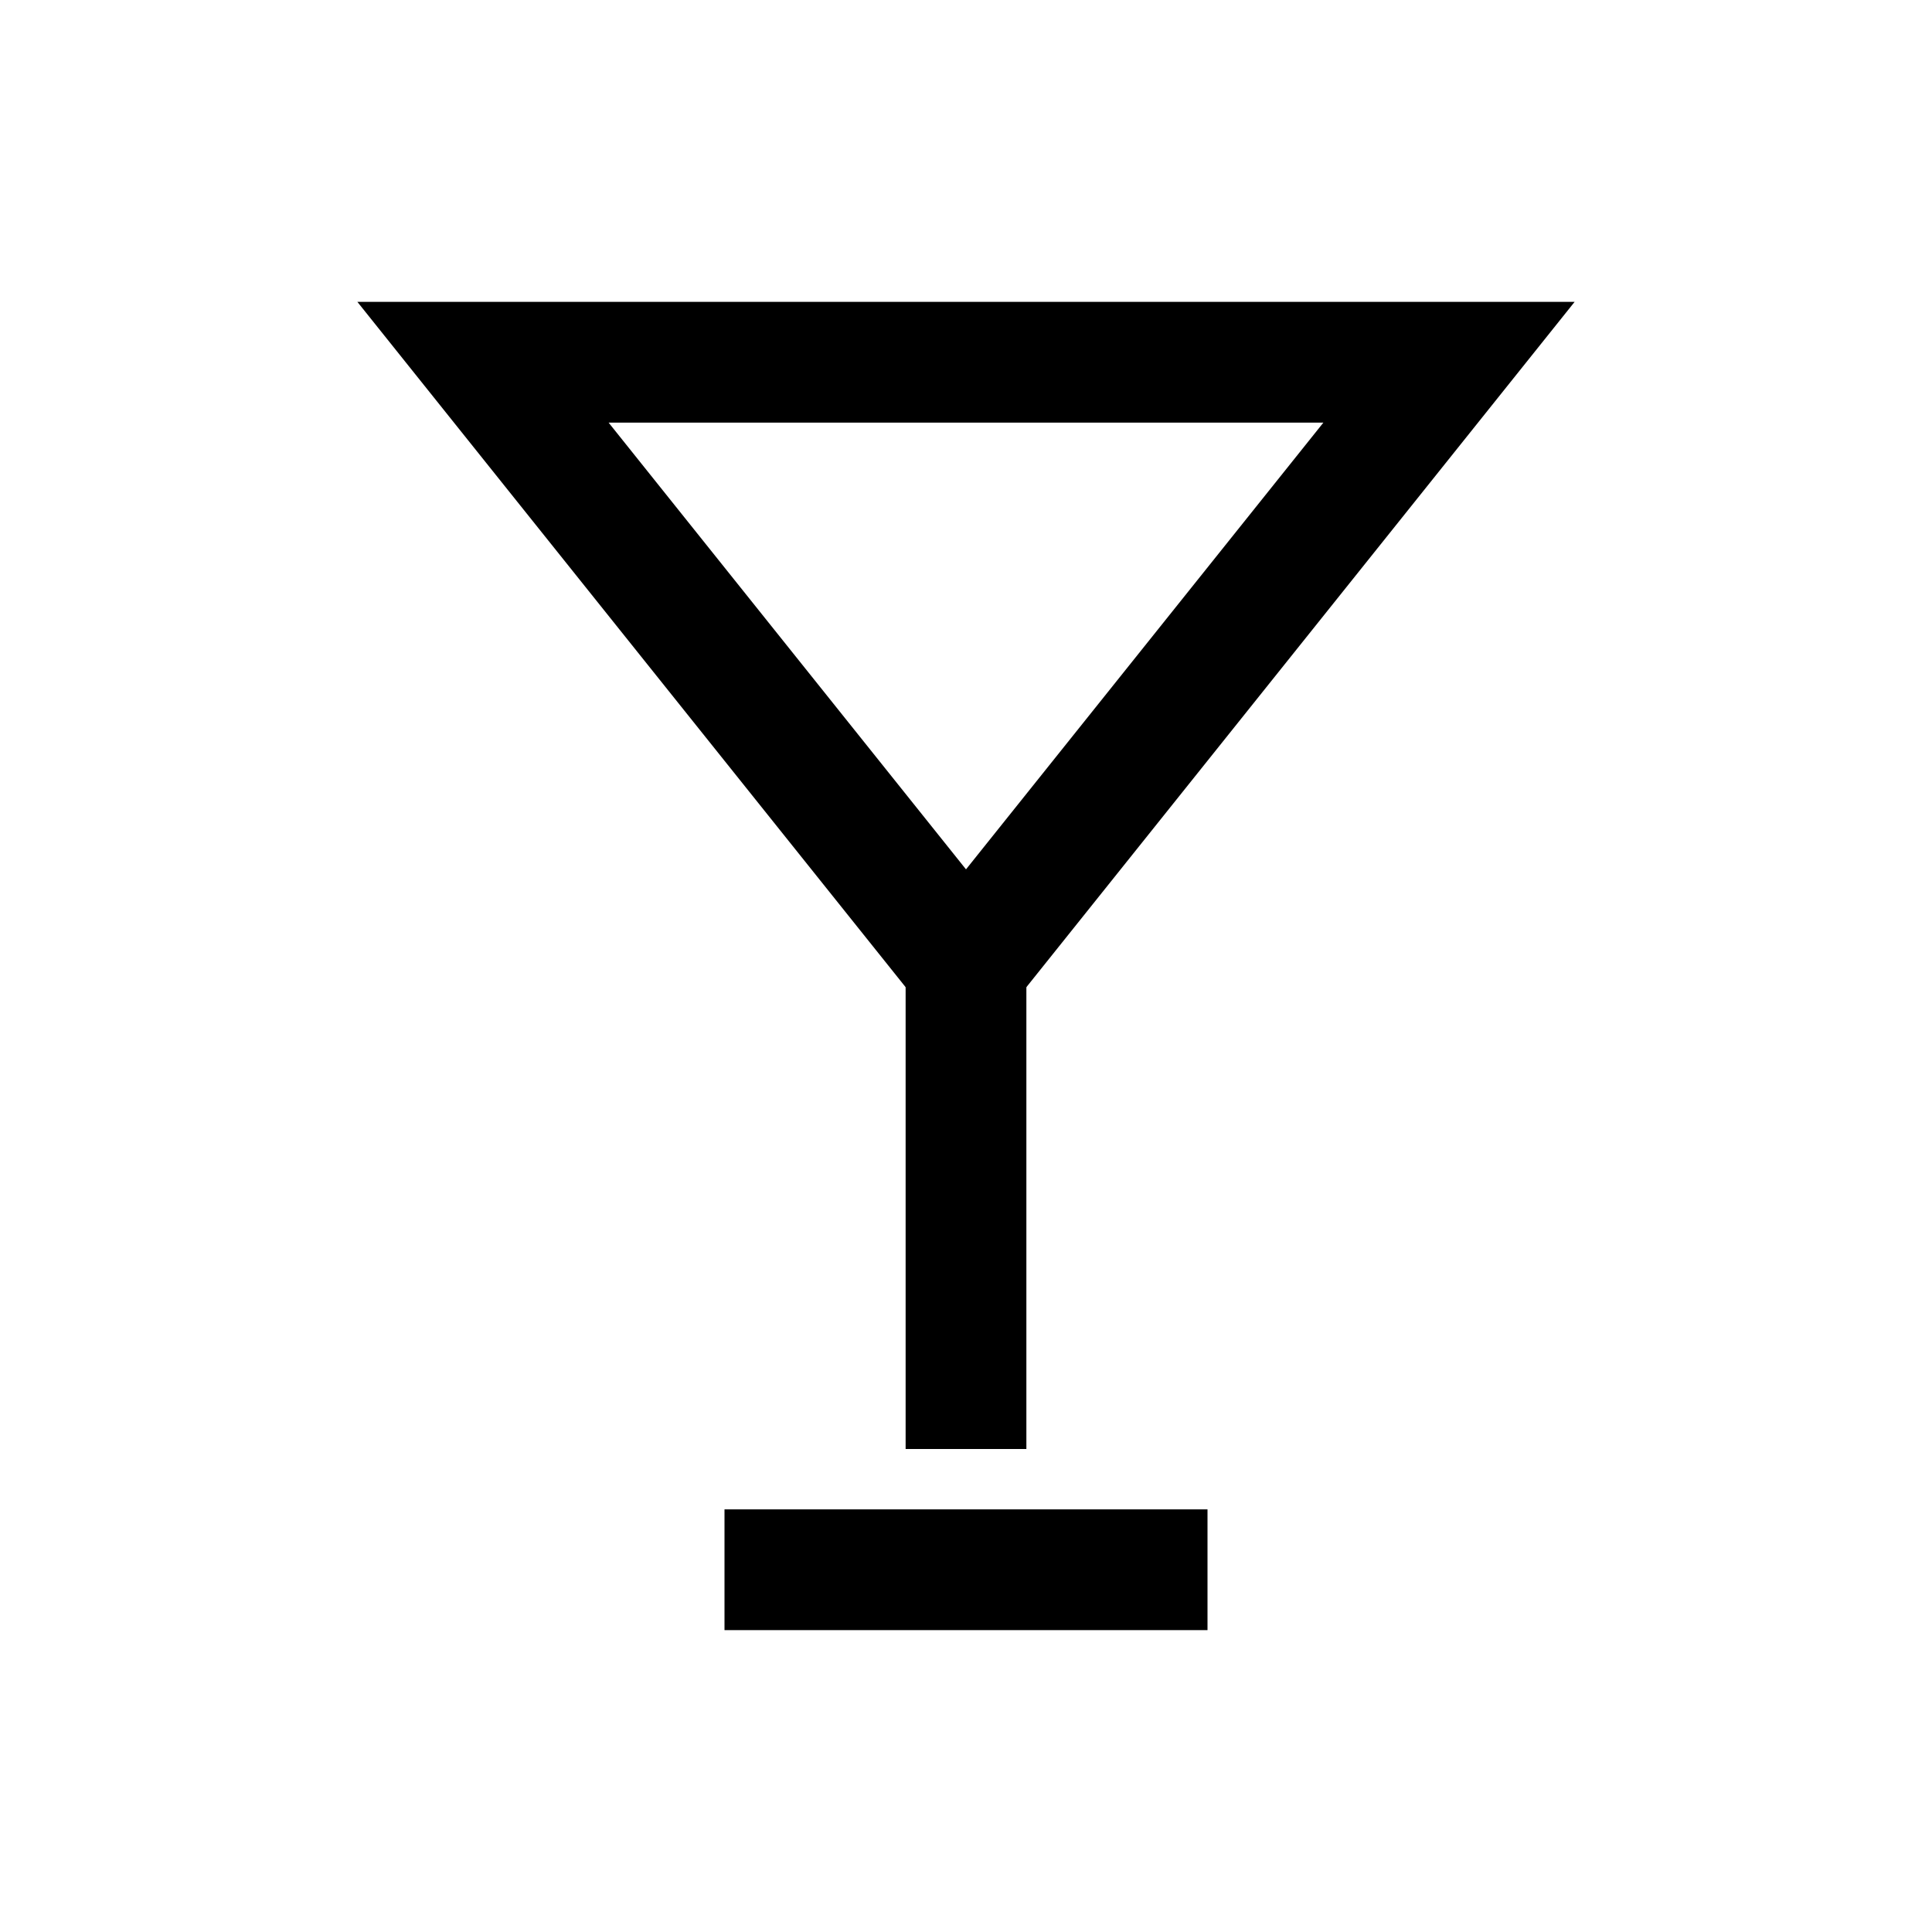 <svg width="64" height="64" viewBox="0 0 64 64" xmlns="http://www.w3.org/2000/svg" fill="none" stroke="black" stroke-width="4">
  <!-- Cocktail glass -->
  <path d="M16 12 H48 L32 32 L16 12 Z" fill="none"/>
  <line x1="32" y1="32" x2="32" y2="48"/>
  <line x1="24" y1="52" x2="40" y2="52"/>
</svg>
